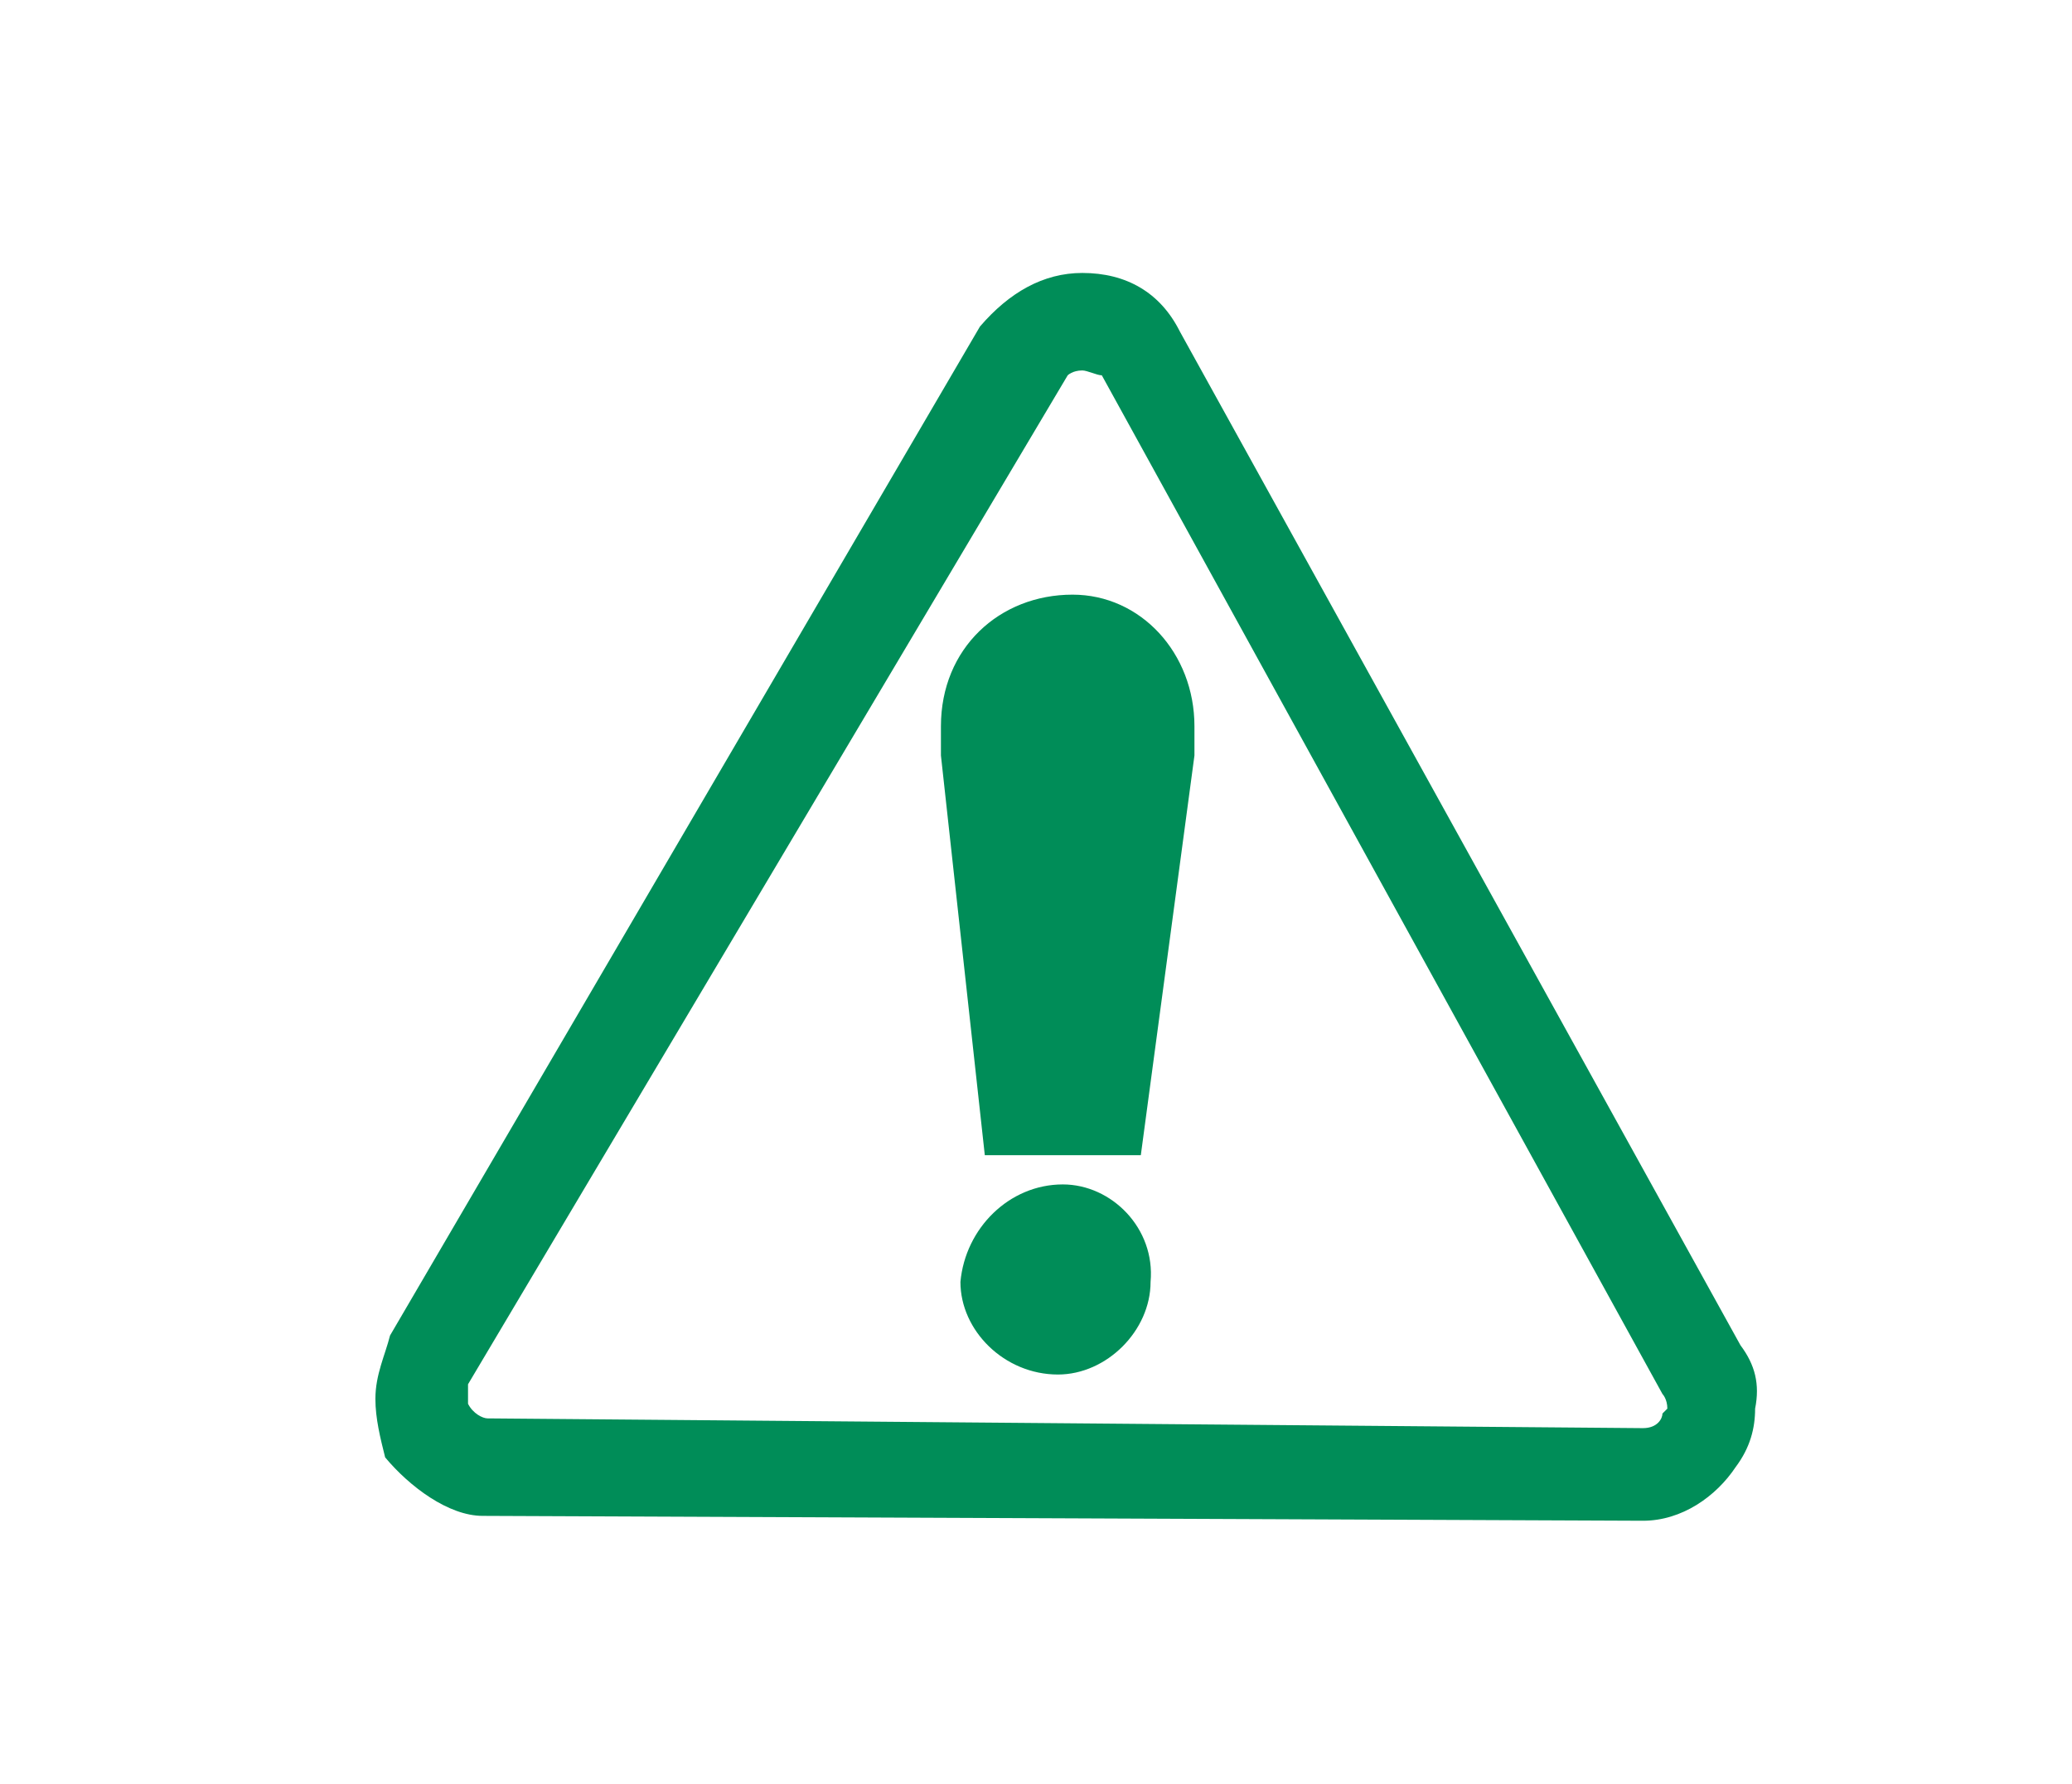 <?xml version="1.0" encoding="utf-8"?>
<!-- Generator: Adobe Illustrator 23.1.0, SVG Export Plug-In . SVG Version: 6.00 Build 0)  -->
<svg version="1.1" id="Gruppe_6" xmlns="http://www.w3.org/2000/svg" xmlns:xlink="http://www.w3.org/1999/xlink" x="0px" y="0px"
	 viewBox="0 0 42.5 36.6" style="enable-background:new 0 0 42.5 36.6;" xml:space="preserve">
<style type="text/css">
	.st0{fill-rule:evenodd;clip-rule:evenodd;fill:#008D58;}
</style>
<g>
	<path class="st0" d="M35.7,27.6C24.2,6.8,24.2,6.8,24.2,6.8c-0.4-0.8-1.1-1.2-2-1.2c-0.8,0-1.5,0.4-2.1,1.1C8,27.4,8,27.4,8,27.4
		c-0.1,0.4-0.3,0.8-0.3,1.3c0,0.4,0.1,0.8,0.2,1.2c0.5,0.6,1.3,1.2,2,1.2c23.8,0.1,23.8,0.1,23.8,0.1c0.8,0,1.5-0.5,1.9-1.1
		c0.3-0.4,0.4-0.8,0.4-1.2C36.1,28.4,36,28,35.7,27.6L35.7,27.6z M34.1,29c0,0.1-0.1,0.3-0.4,0.3C10,29.1,10,29.1,10,29.1
		c-0.1,0-0.3-0.1-0.4-0.3l0-0.1c0-0.1,0-0.3,0-0.3C21.9,7.7,21.9,7.7,21.9,7.7s0.1-0.1,0.3-0.1c0.1,0,0.3,0.1,0.4,0.1
		c11.5,20.9,11.5,20.9,11.5,20.9s0.1,0.1,0.1,0.3L34.1,29L34.1,29z M21.8,24.3c-1.1,0-2,0.9-2.1,2c0,1,0.9,1.9,2,1.9
		c1,0,1.9-0.9,1.9-1.9C23.7,25.2,22.8,24.3,21.8,24.3L21.8,24.3z M22,12.2c-1.5,0-2.7,1.1-2.7,2.7c0,0.3,0,0.4,0,0.6
		c0.9,8.2,0.9,8.2,0.9,8.2c3.2,0,3.2,0,3.2,0c1.1-8.2,1.1-8.2,1.1-8.2c0-0.3,0-0.4,0-0.6C24.5,13.4,23.4,12.2,22,12.2L22,12.2z"/>
</g>
</svg>
